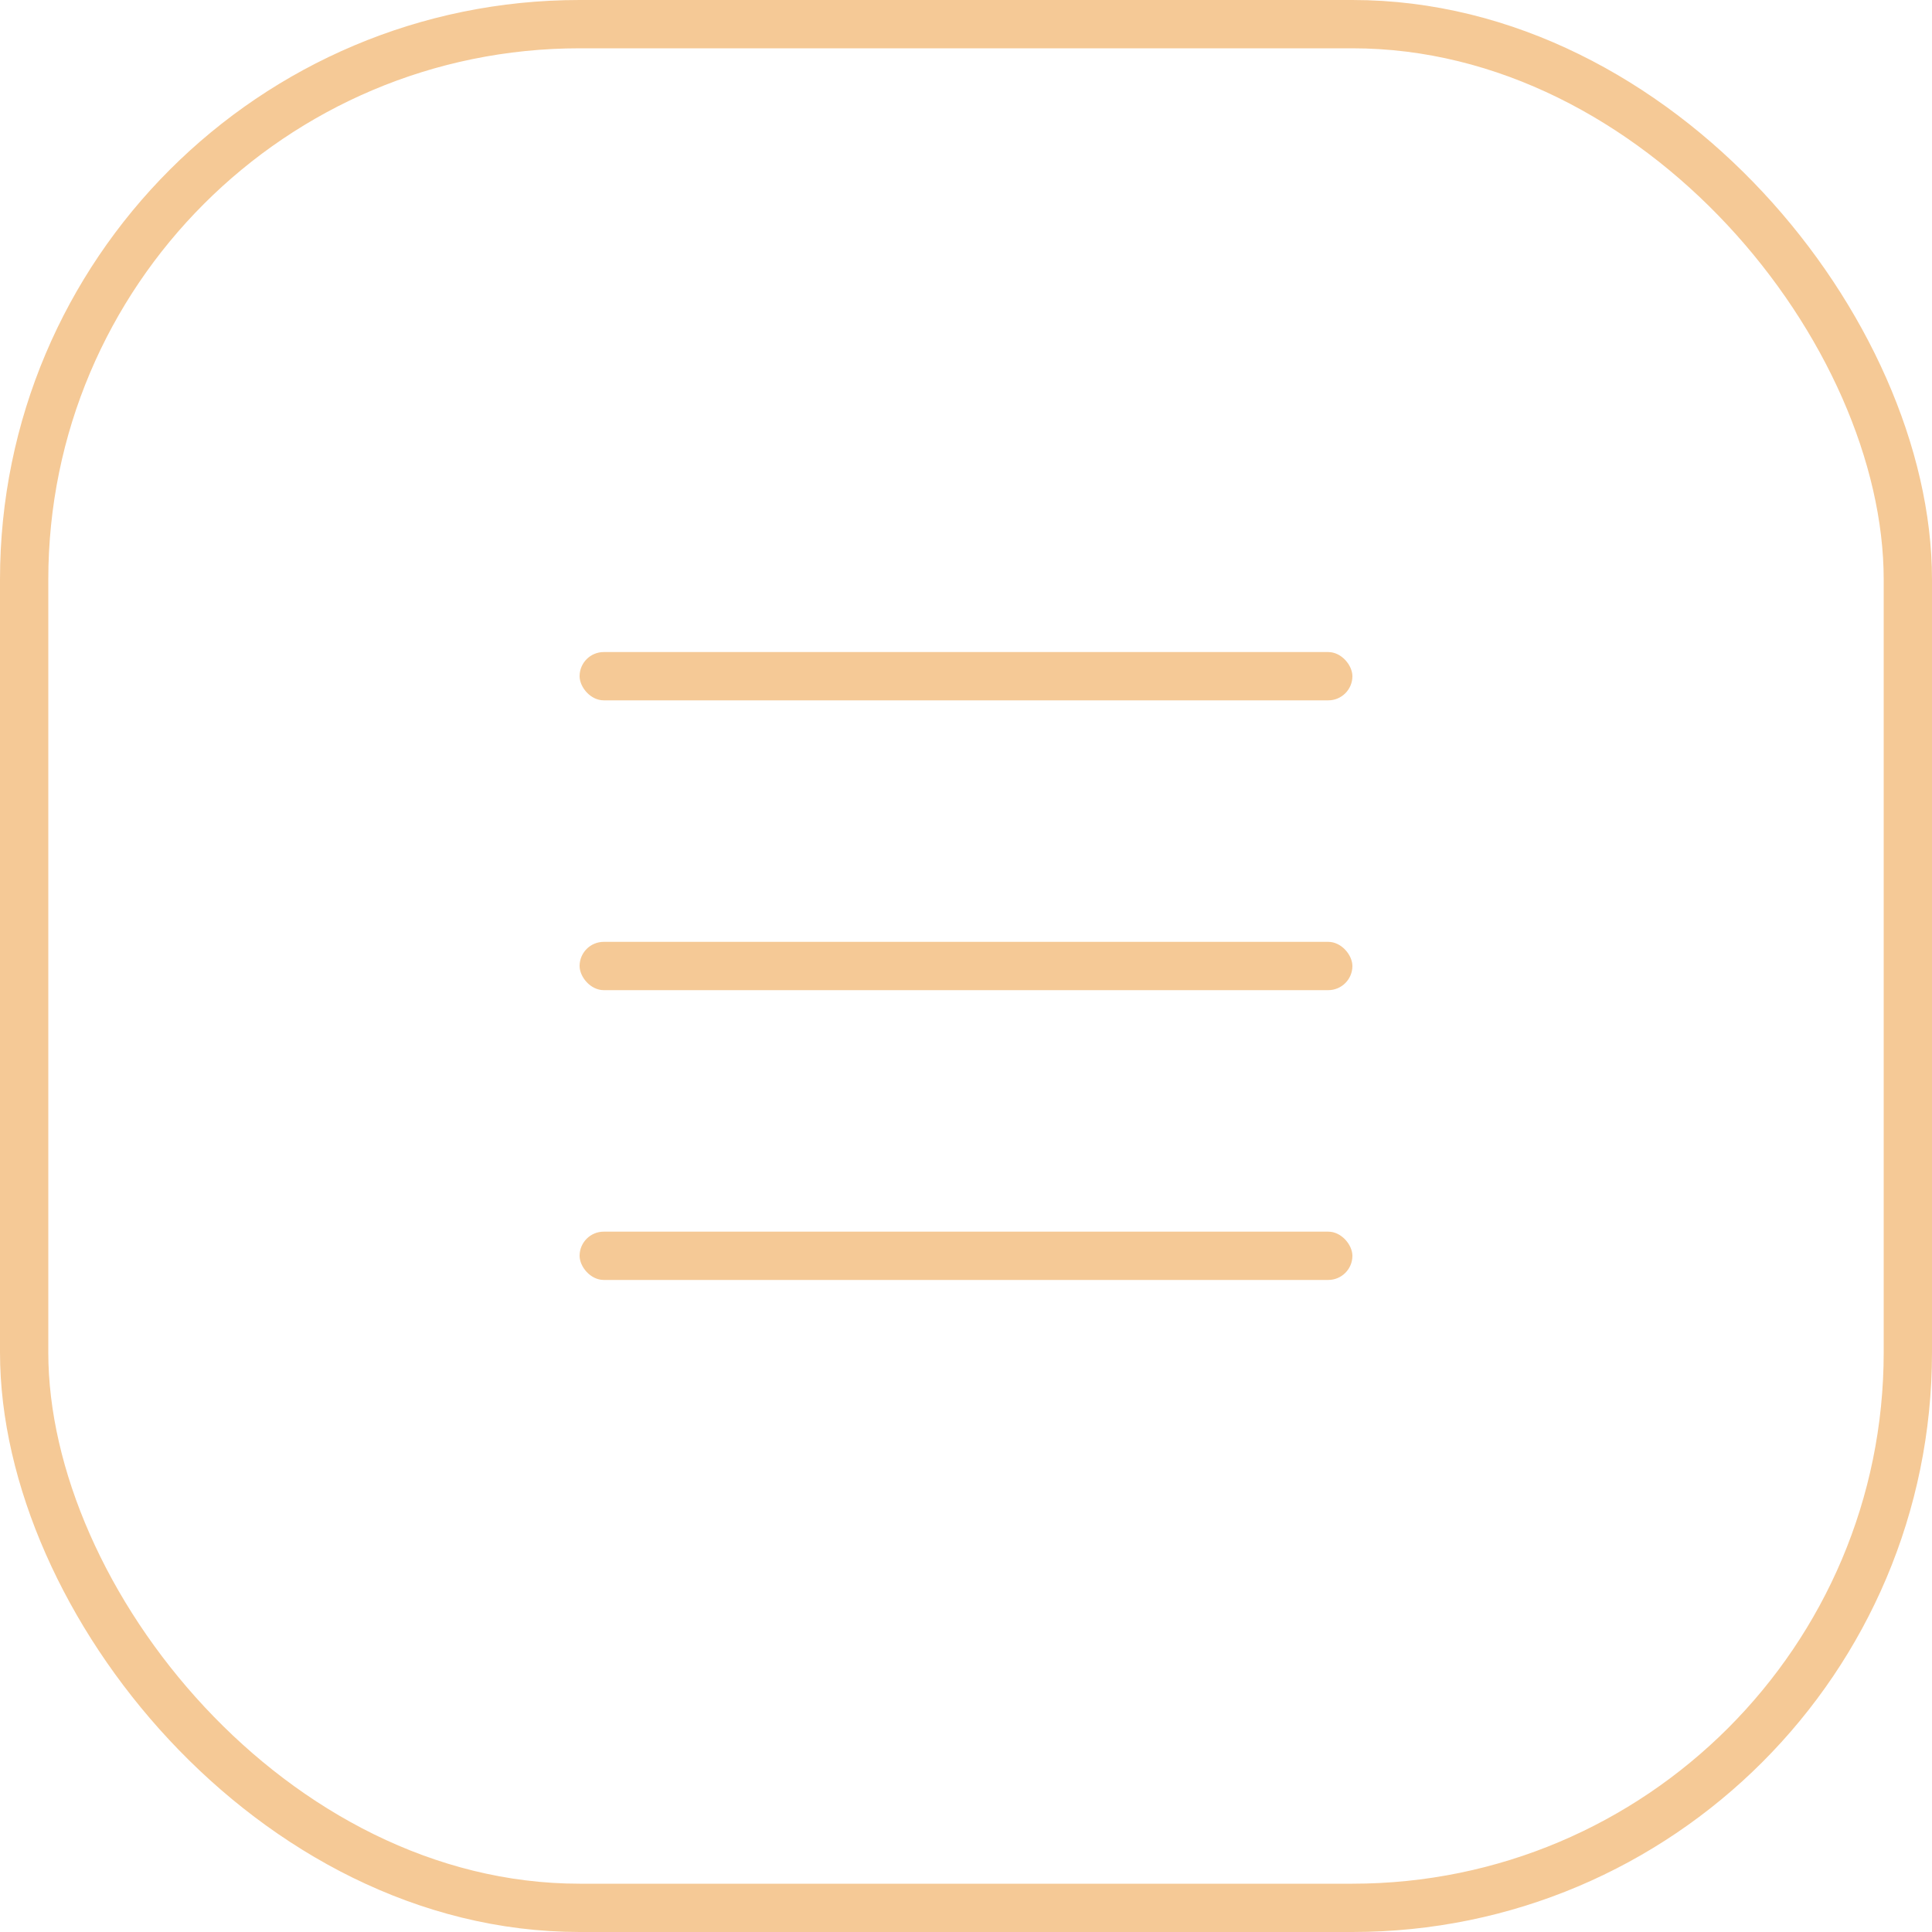 <?xml version="1.0" encoding="UTF-8"?> <svg xmlns="http://www.w3.org/2000/svg" width="40" height="40" viewBox="0 0 40 40" fill="none"><rect x="0.5" y="0.5" width="39" height="39" rx="11.5" stroke="#F5C996"></rect><rect x="12" y="13.5" width="16" height="1" rx="0.5" fill="#F5C996"></rect><rect x="12" y="19.5" width="16" height="1" rx="0.5" fill="#F5C996"></rect><rect x="12" y="25.5" width="16" height="1" rx="0.5" fill="#F5C996"></rect></svg> 